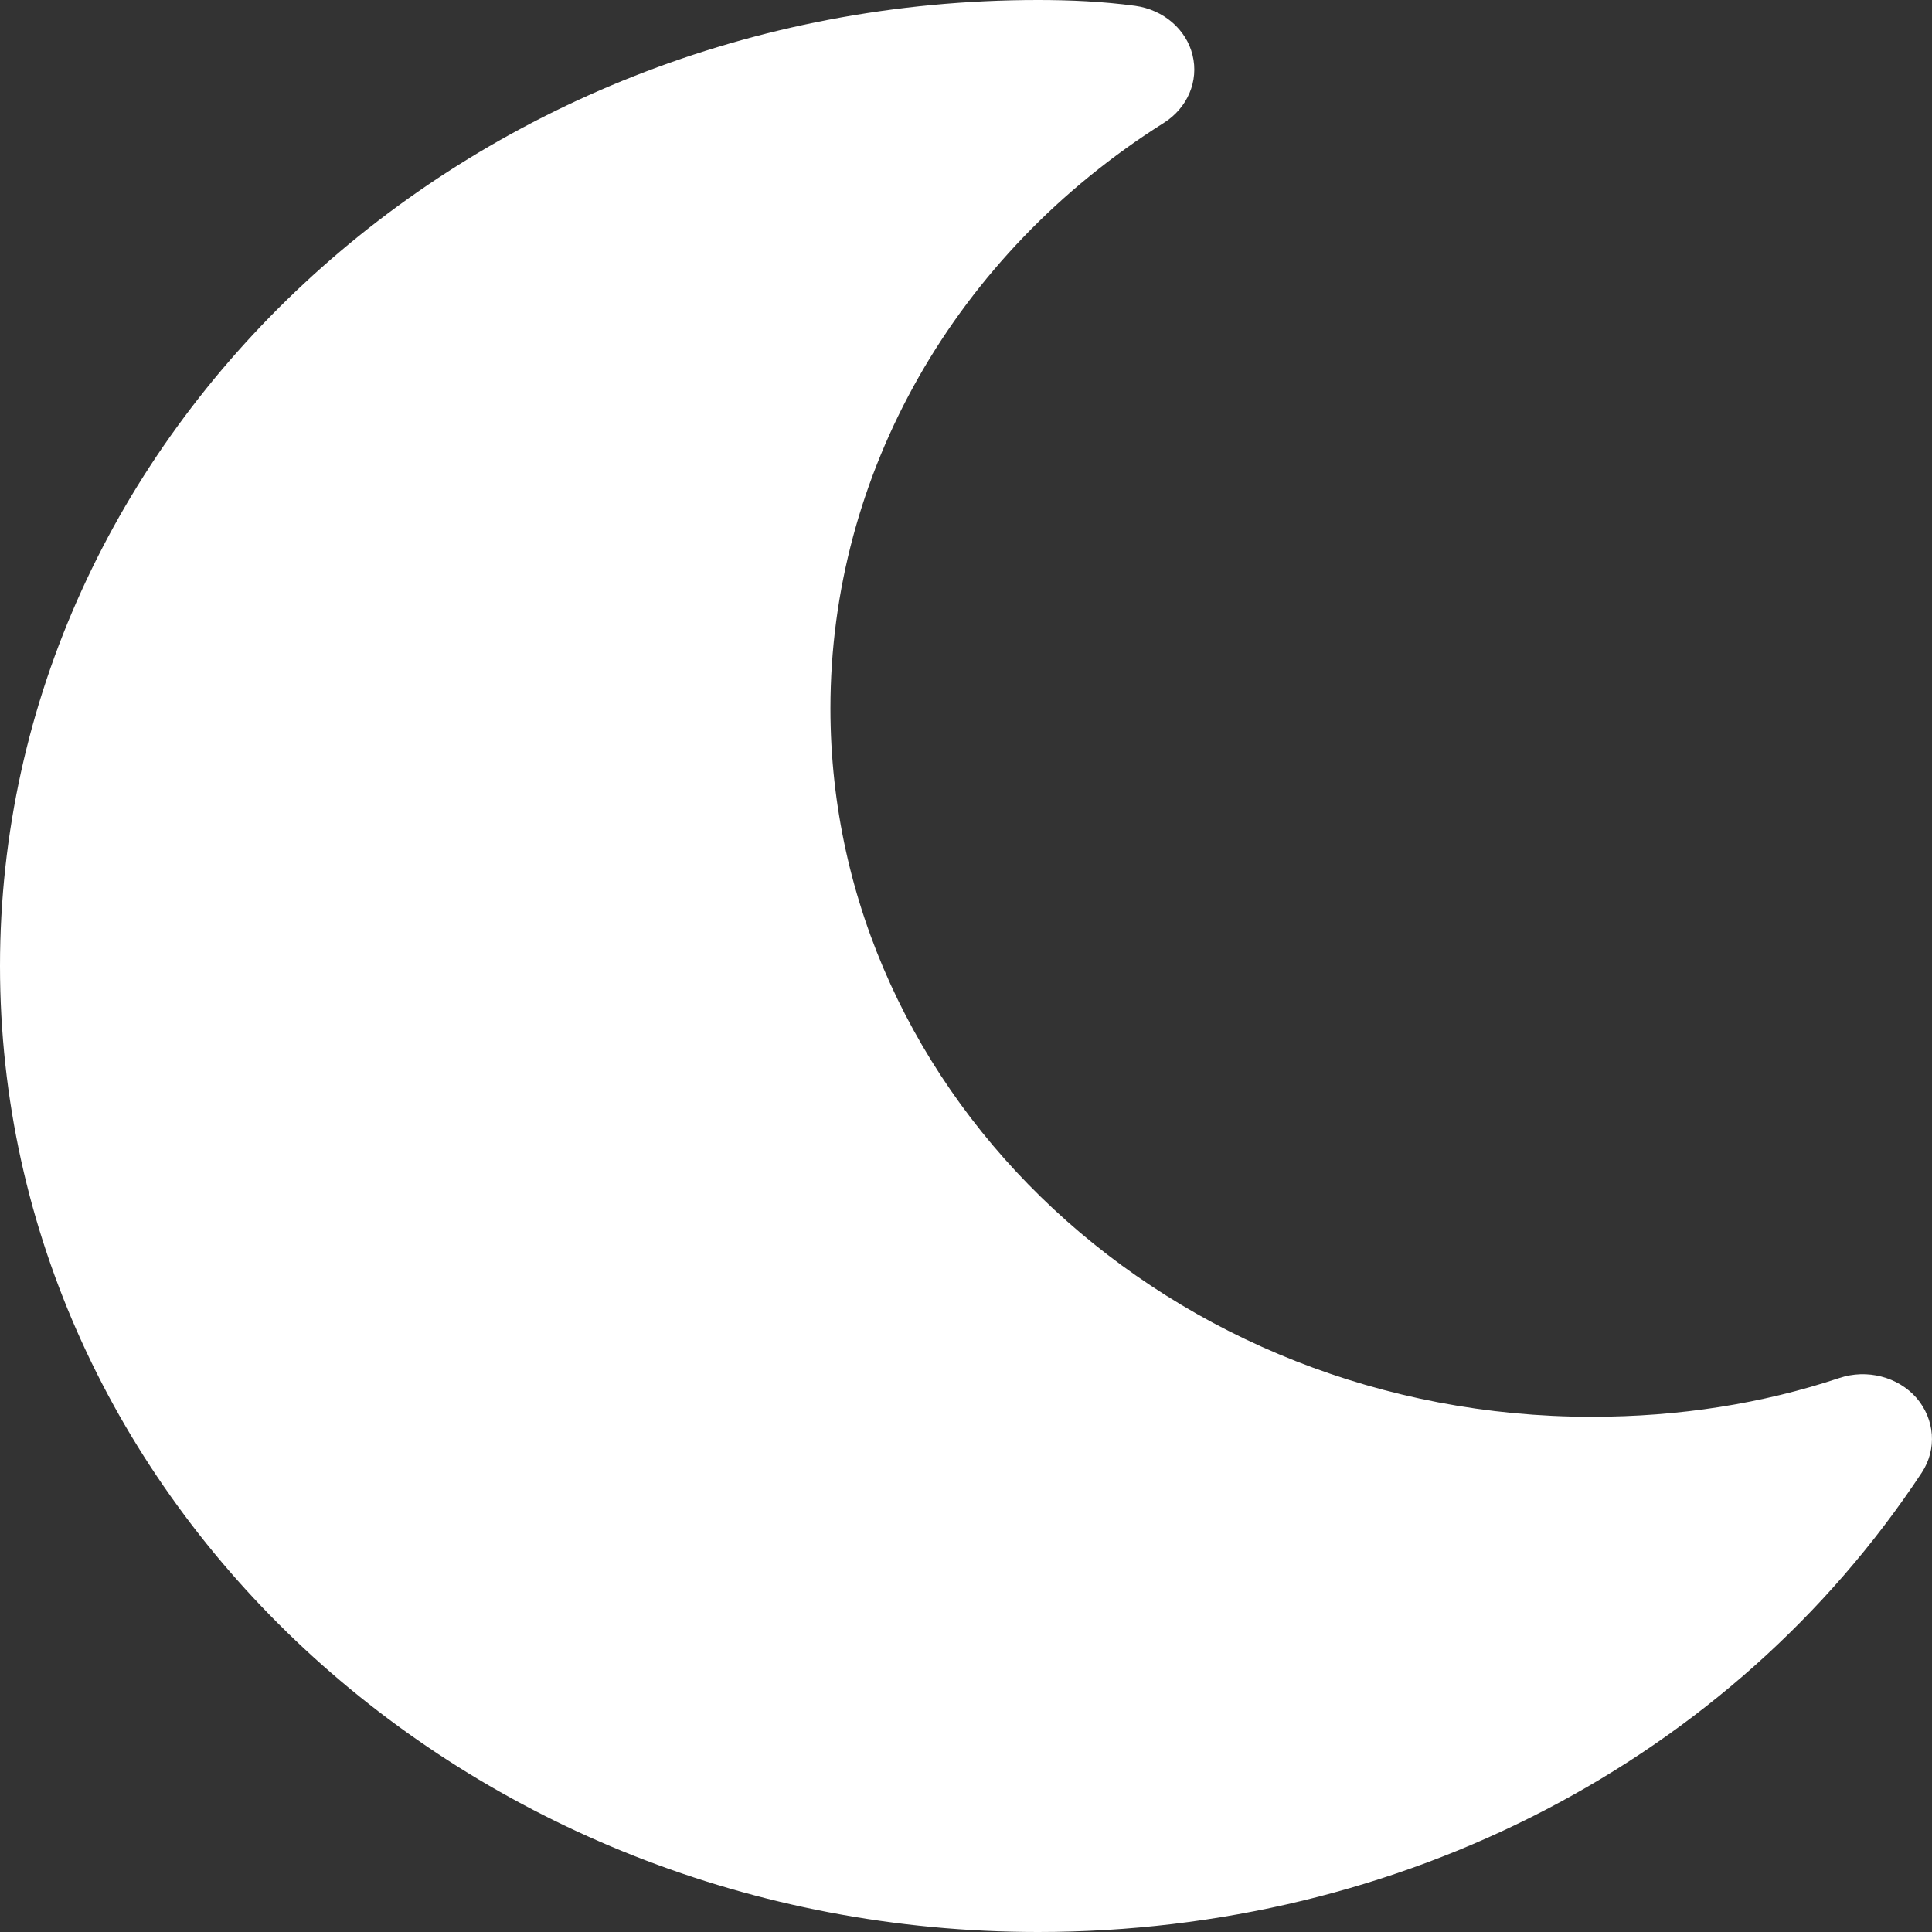 <svg width="12" height="12" viewBox="0 0 12 12" fill="none" xmlns="http://www.w3.org/2000/svg">
<rect x="0" y="0" width="12" height="12" fill="#333333" stroke="none"/>
<path d="M11.904 8.683C11.789 8.551 11.595 8.502 11.425 8.559C10.948 8.718 10.431 8.8 9.886 8.8C7.278 8.8 5.158 6.826 5.158 4.4C5.158 2.94 5.932 1.581 7.229 0.763C7.376 0.67 7.447 0.503 7.407 0.342C7.368 0.182 7.226 0.06 7.05 0.036C6.849 0.009 6.648 0 6.447 0C2.892 0 0 2.691 0 6C0 9.309 2.892 12 6.447 12C8.704 12 10.757 10.933 11.937 9.146C12.032 9.001 12.018 8.816 11.904 8.683Z" fill="white"/>
</svg>
